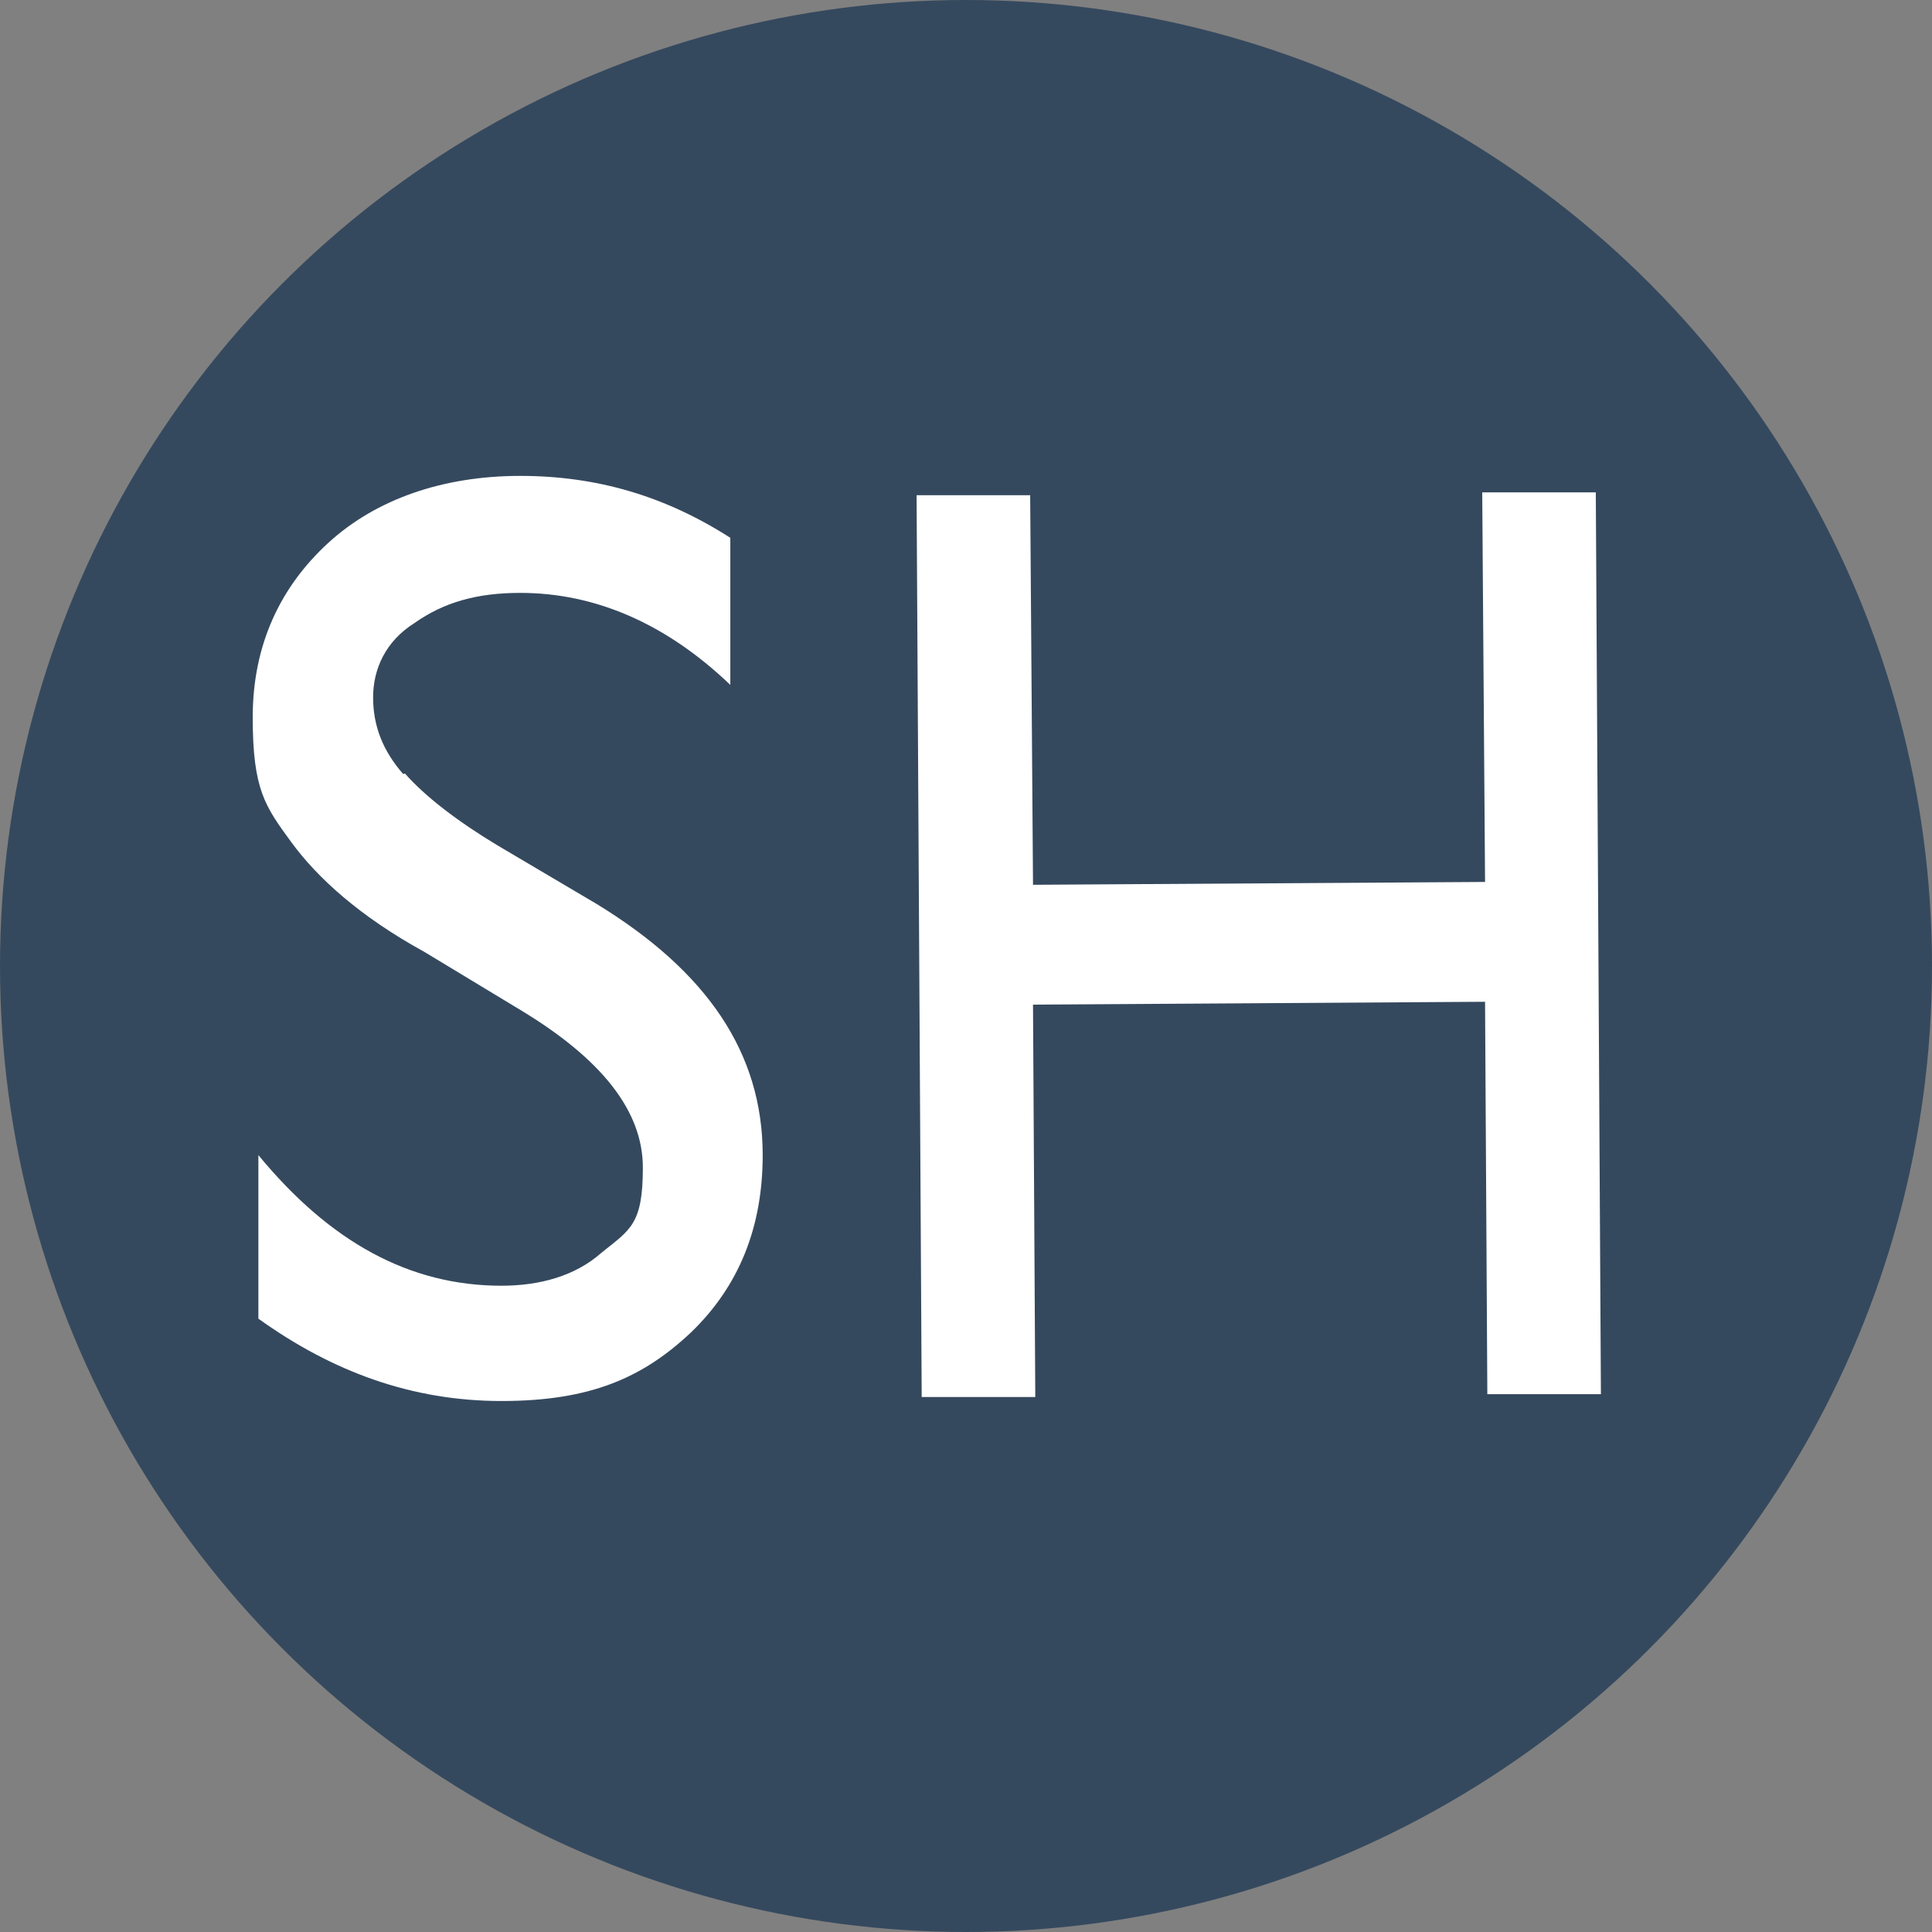 <?xml version="1.0" encoding="UTF-8"?>
<svg id="Layer_1" data-name="Layer 1" xmlns="http://www.w3.org/2000/svg" version="1.1" viewBox="0 0 340.2 340.2">
  <rect x="0" y="0" width="340.2" height="340.2" fill="#808080" stroke="none"/>
  <defs>
    <style>
      .cls-1 {
        fill: #fff;
      }

      .cls-1, .cls-2 {
        stroke-width: 0px;
      }

      .cls-2 {
        fill: #35495e;
      }
    </style>
  </defs>
  <circle class="cls-2" cx="170.1" cy="170.1" r="170.1"/>
  <g>
    <path class="cls-1" d="M71,136.3c-3.6-4.1-5.3-8.5-5.3-13.5s2.2-9.9,7.3-13.1c5.1-3.6,10.9-5.3,18.6-5.3,13.1,0,25.6,5.3,37,16.2v-25.9c-11.4-7.3-23.4-10.9-37-10.9s-25.4,4.1-33.8,11.8-13.3,17.9-13.3,30.7,2.2,15.7,6.8,22c4.6,6.3,12.1,13.1,23.4,19.3l17.2,10.4c14,8.5,21.3,17.6,21.3,27.6s-2.2,10.9-7.3,15c-4.6,4.1-10.9,5.8-17.6,5.8-16.2,0-30.2-7.7-42.8-23v28.8c13.1,9.4,27.1,14.5,42.8,14.5s24.9-4.1,33.4-12.1c8.5-8.2,12.6-18.6,12.6-31.2,0-18.1-9.9-32.4-29.2-44.2l-17.6-10.4c-6.8-4.1-12.6-8.5-16.2-12.6"/>
    <polygon class="cls-1" points="261.9 245.5 281.9 245.5 281 86.7 261 86.7 261.5 155.3 181.9 155.8 181.4 87.2 161.4 87.2 162.3 246 182.3 246 181.9 176.9 261.5 176.4 261.9 245.5"/>
  </g>
</svg>